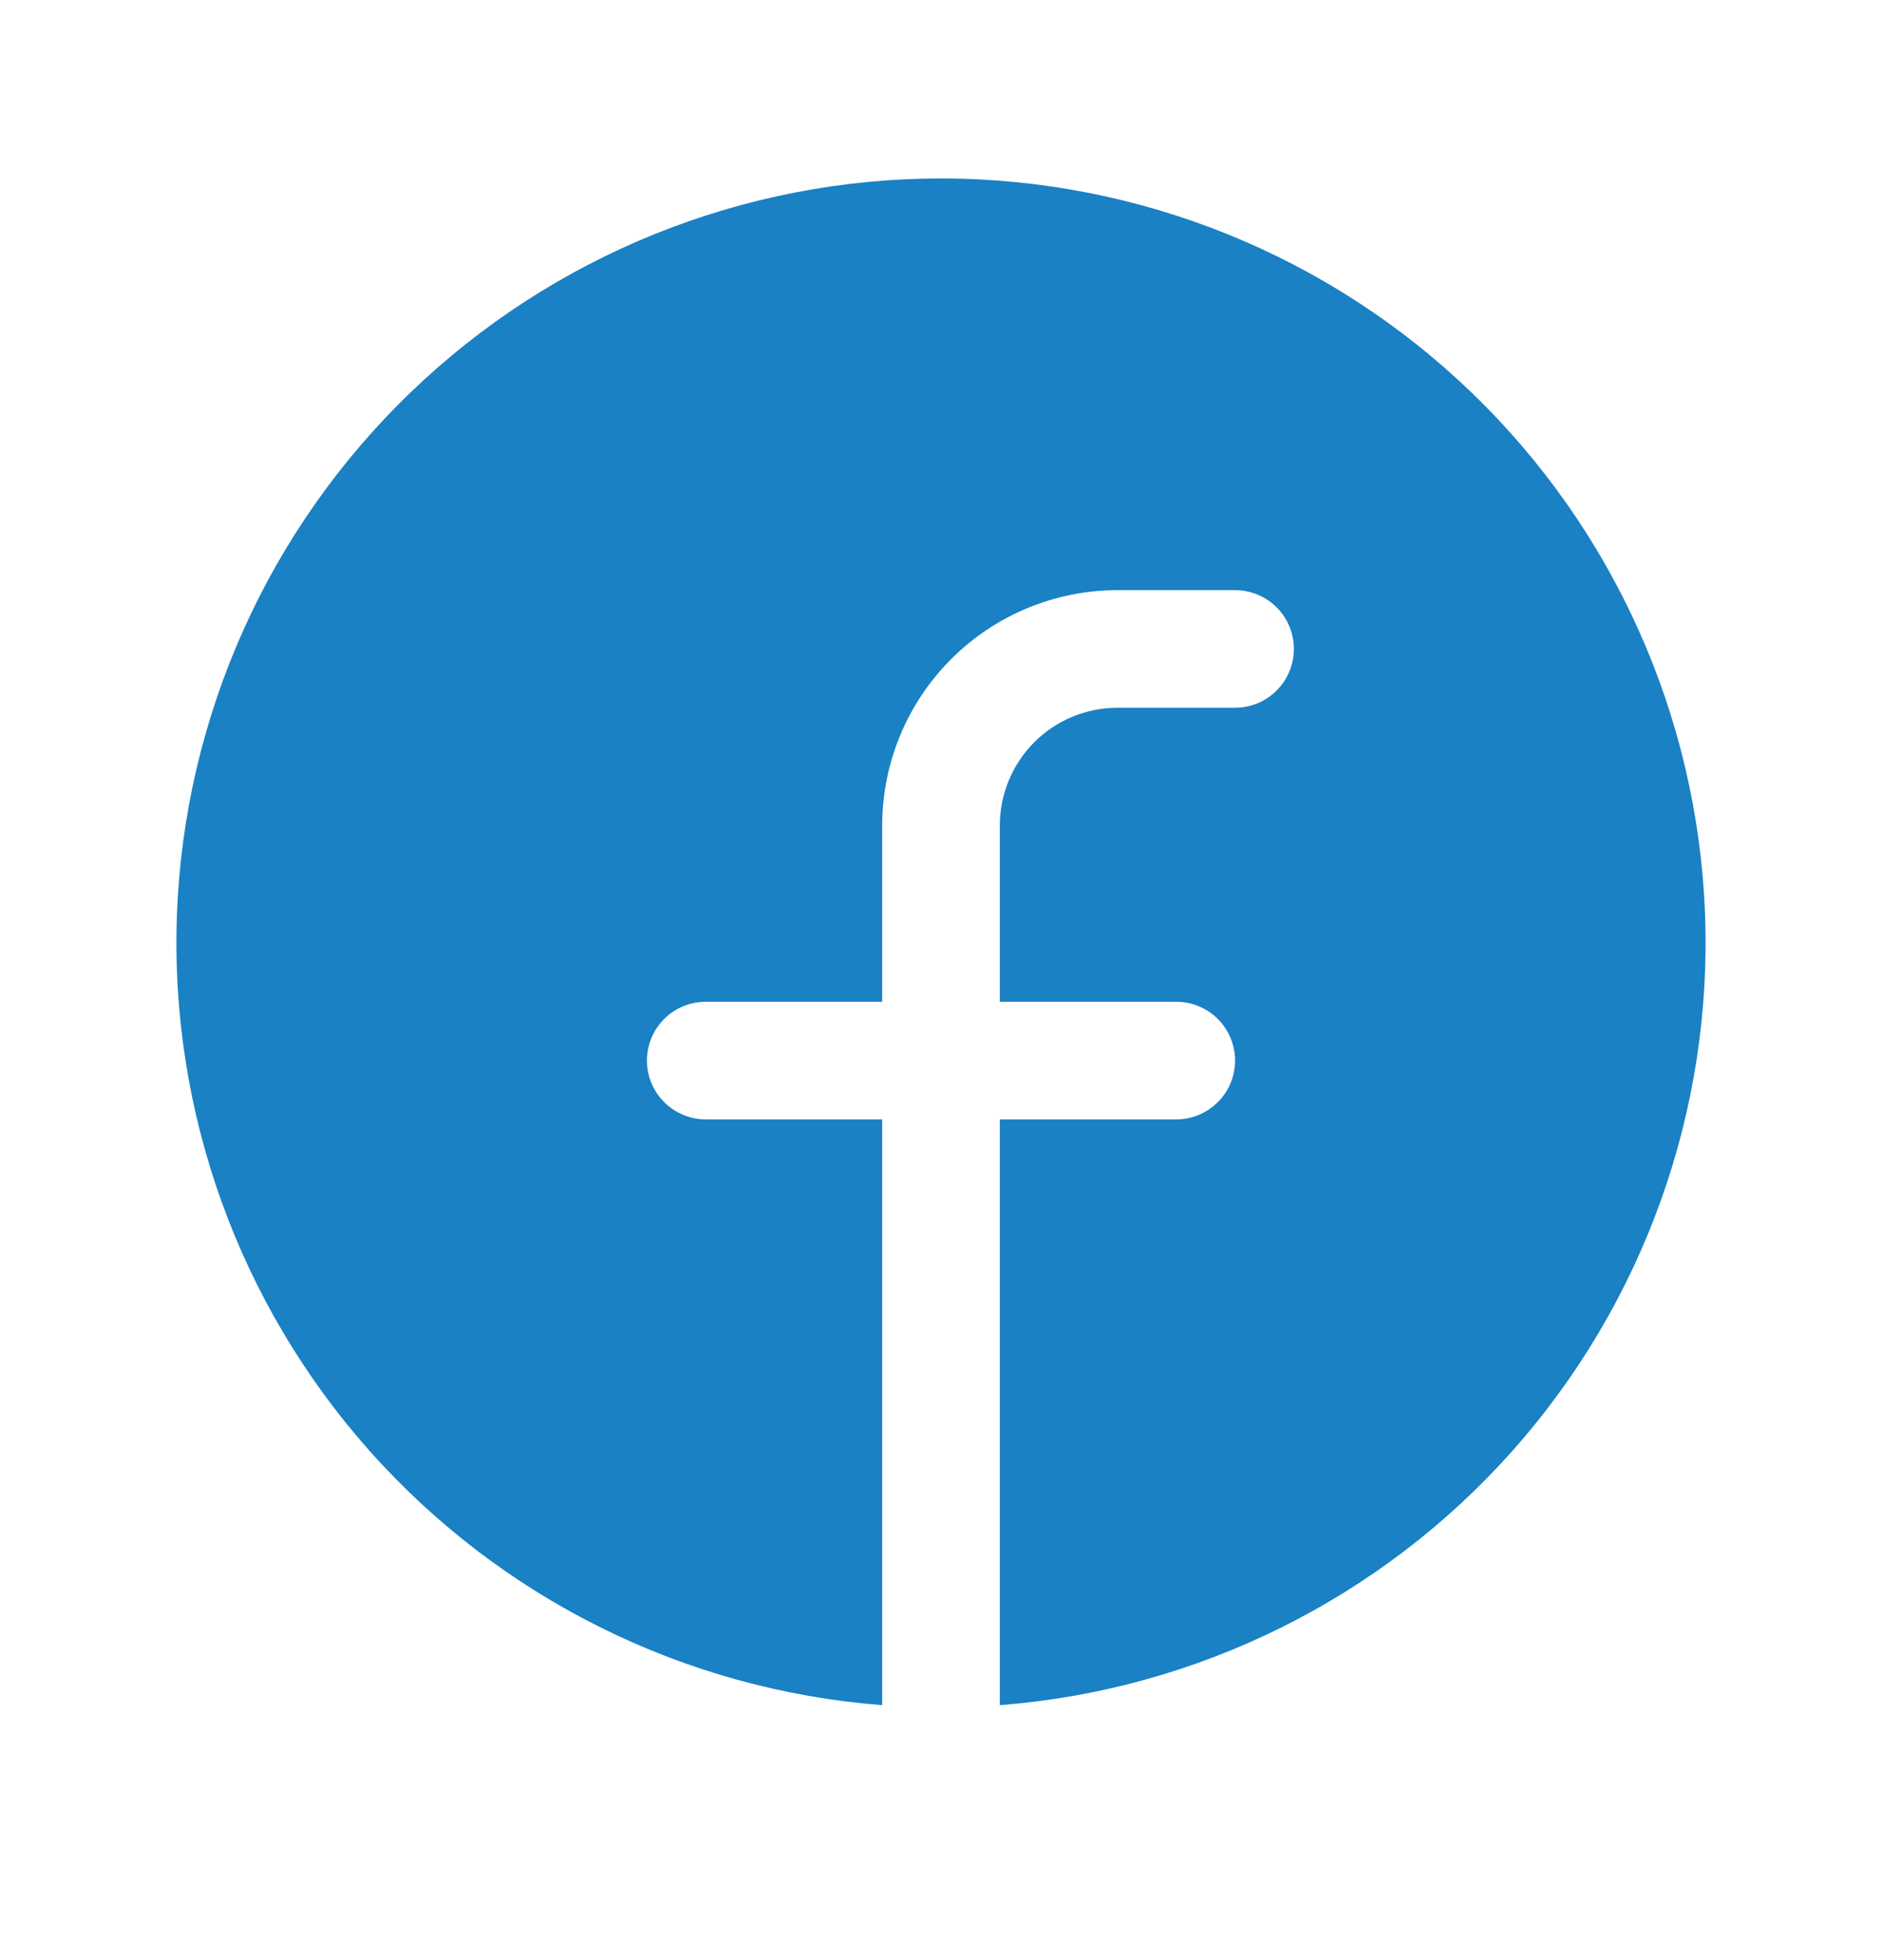 <svg xmlns="http://www.w3.org/2000/svg" width="24" height="25" viewBox="0 0 24 25" fill="none"><path d="M12 2.276C9.479 2.276 7.056 3.253 5.24 5.001C3.423 6.749 2.354 9.132 2.257 11.651C2.16 14.17 3.043 16.629 4.719 18.512C6.396 20.394 8.737 21.554 11.25 21.748V14.277H9C8.801 14.277 8.61 14.197 8.47 14.057C8.329 13.916 8.25 13.726 8.25 13.527C8.25 13.328 8.329 13.137 8.47 12.996C8.61 12.856 8.801 12.777 9 12.777H11.25V10.527C11.251 9.731 11.567 8.969 12.13 8.406C12.692 7.844 13.455 7.527 14.25 7.527H15.75C15.949 7.527 16.14 7.606 16.28 7.746C16.421 7.887 16.5 8.078 16.5 8.277C16.5 8.475 16.421 8.666 16.28 8.807C16.14 8.948 15.949 9.027 15.75 9.027H14.25C13.852 9.027 13.471 9.185 13.19 9.466C12.909 9.748 12.751 10.129 12.75 10.527V12.777H15C15.199 12.777 15.39 12.856 15.53 12.996C15.671 13.137 15.75 13.328 15.75 13.527C15.75 13.726 15.671 13.916 15.53 14.057C15.39 14.197 15.199 14.277 15 14.277H12.75V21.748C15.263 21.554 17.604 20.394 19.281 18.512C20.957 16.629 21.84 14.17 21.743 11.651C21.646 9.132 20.577 6.749 18.76 5.001C16.944 3.253 14.521 2.277 12 2.276Z" fill="#1981C4"></path></svg>